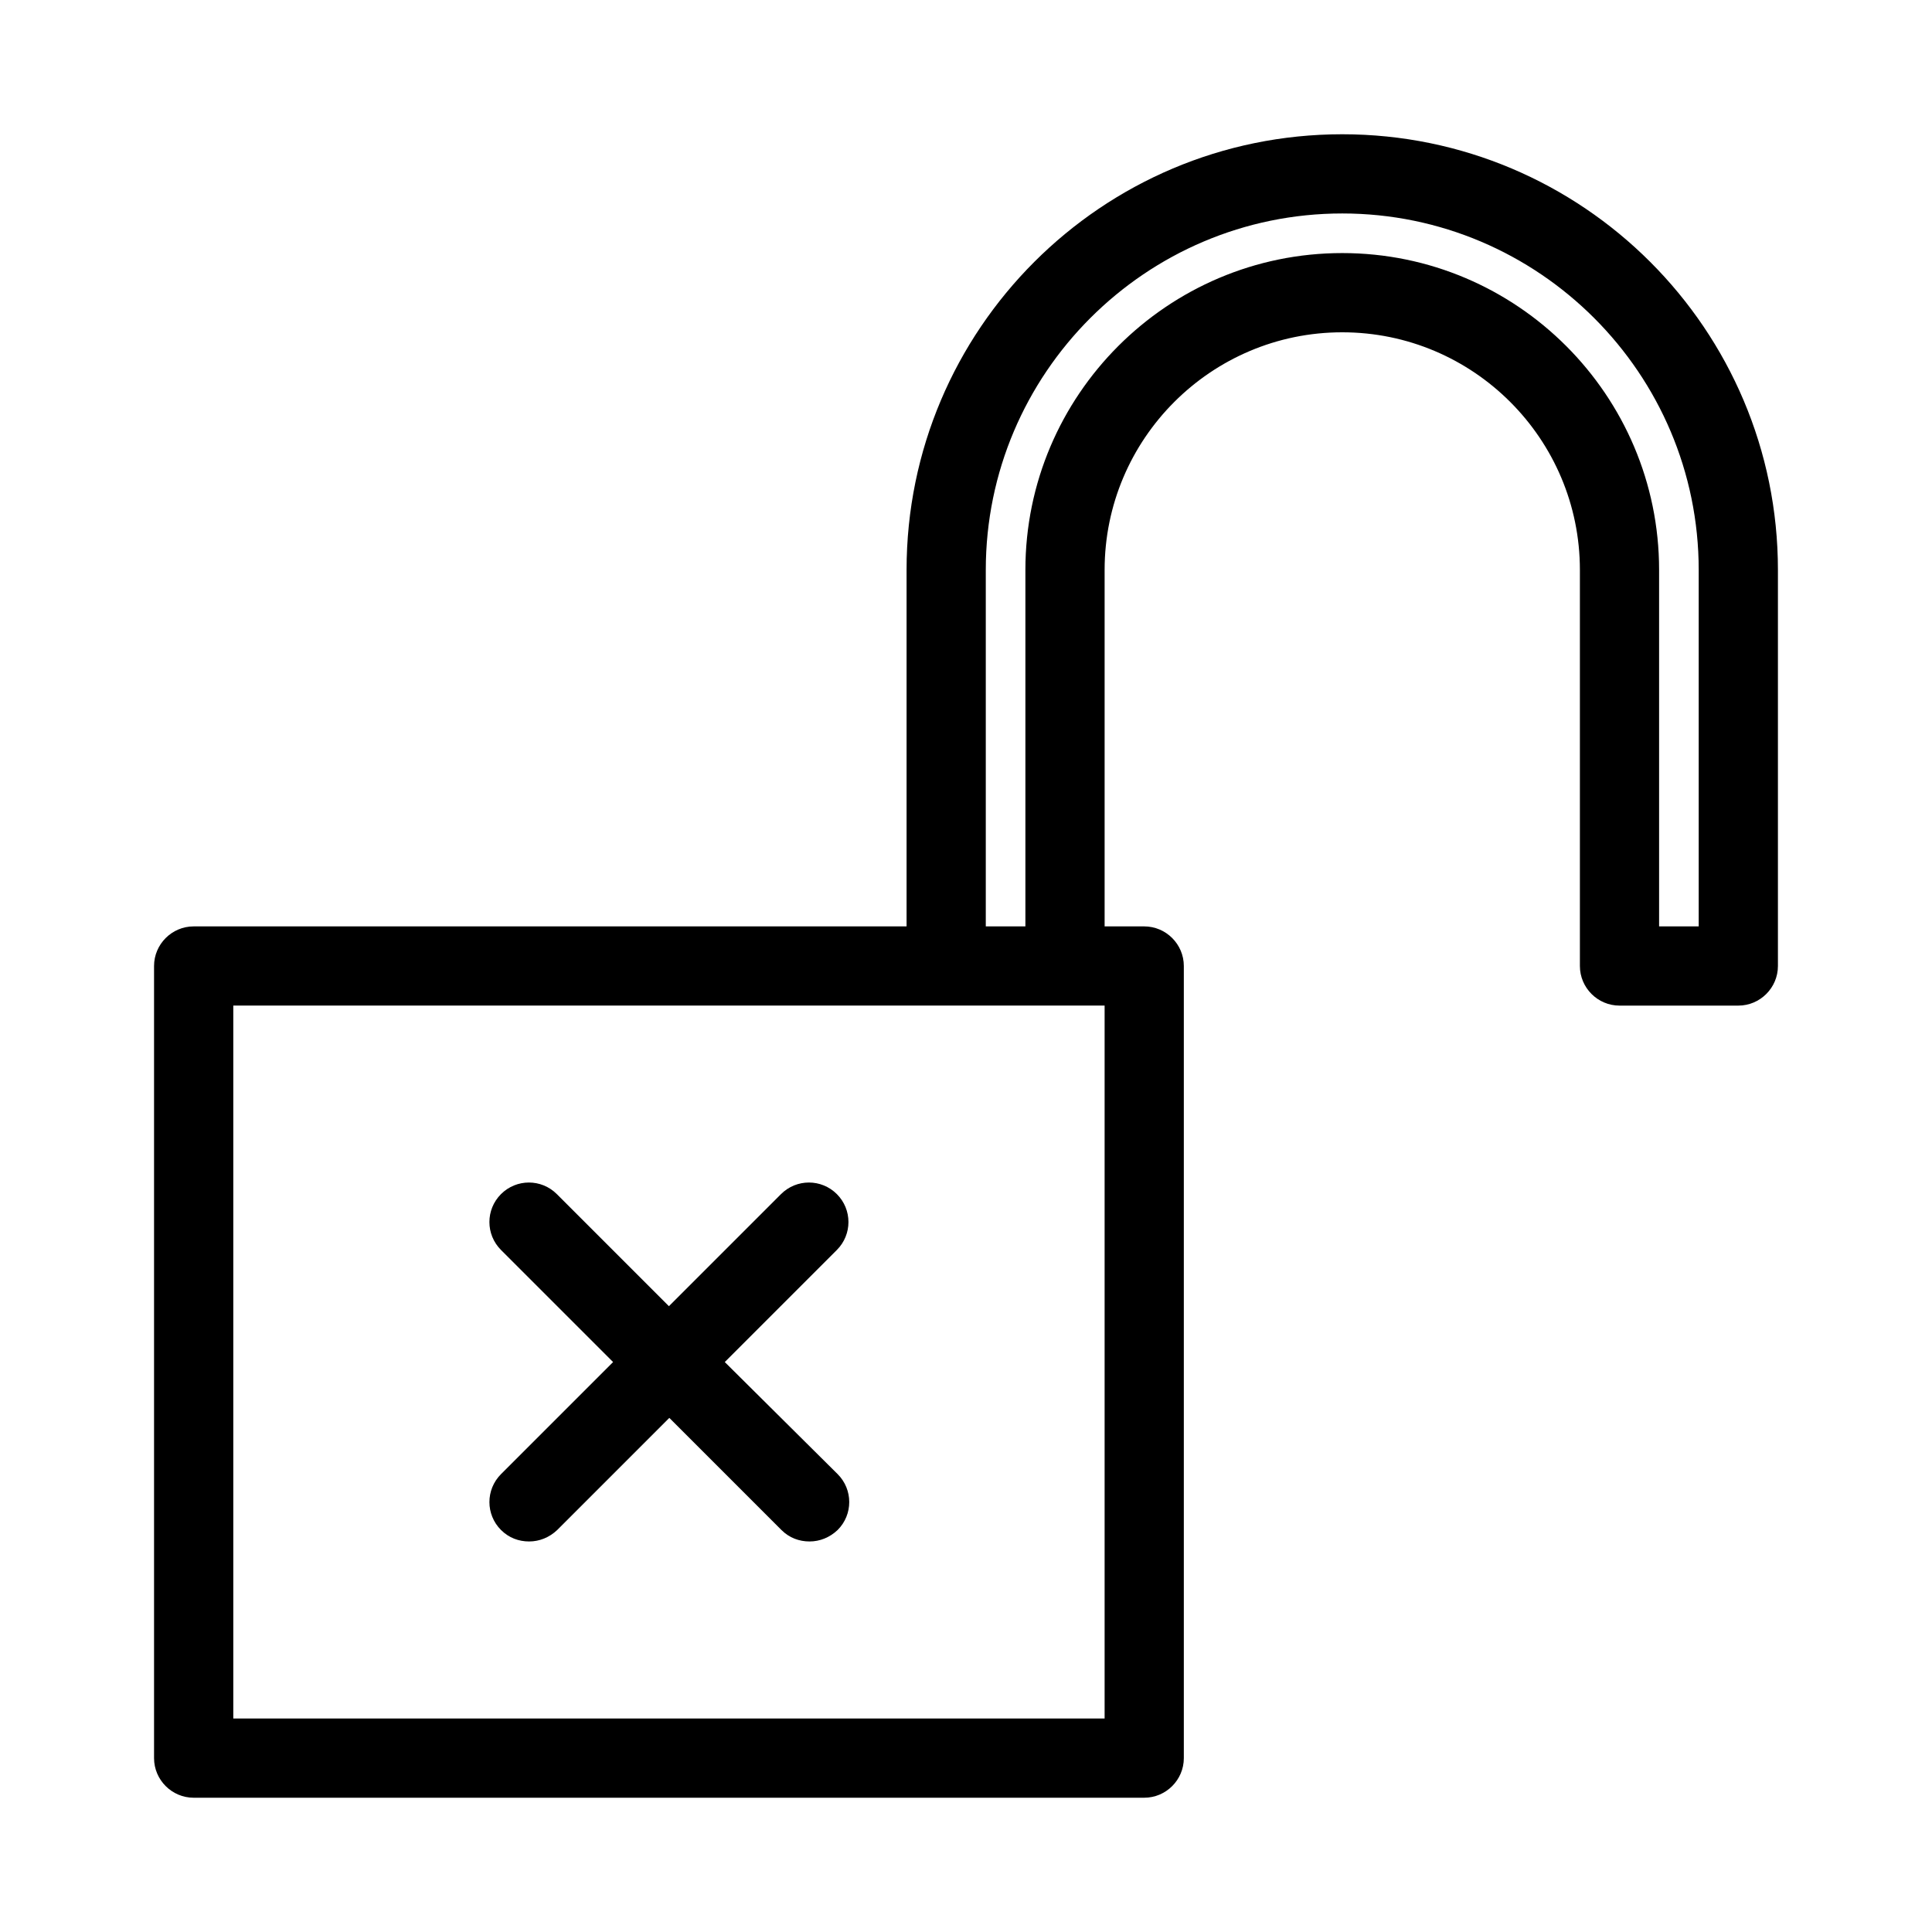 <?xml version="1.0" encoding="UTF-8"?>
<!-- Uploaded to: SVG Repo, www.svgrepo.com, Generator: SVG Repo Mixer Tools -->
<svg fill="#000000" width="800px" height="800px" version="1.1" viewBox="144 144 512 512" xmlns="http://www.w3.org/2000/svg">
 <g>
  <path d="m499.71 179.58c-63.711 0-115.46 51.746-115.46 115.46v94.465h-188.93c-5.773 0-10.496 4.723-10.496 10.496v209.92c0 5.773 4.723 10.496 10.496 10.496h251.91c5.773 0 10.496-4.723 10.496-10.496v-209.92c0-5.773-4.723-10.496-10.496-10.496h-10.496v-94.465c0-34.742 28.234-62.977 62.977-62.977 34.742 0 62.977 28.234 62.977 62.977v104.96c0 5.773 4.723 10.496 10.496 10.496h31.488c5.773 0 10.496-4.723 10.496-10.496v-104.96c0-63.711-51.746-115.46-115.46-115.46zm-62.977 419.84h-230.91v-188.93h230.91zm157.44-209.92h-10.496v-94.465c0-46.289-37.68-83.969-83.969-83.969-46.289 0-83.969 37.68-83.969 83.969v94.465h-10.496v-94.465c0-52.059 42.402-94.465 94.465-94.465 52.059 0 94.465 42.402 94.465 94.465z"/>
  <path d="m276.77 549.46c2.098 2.098 4.723 3.043 7.453 3.043 2.731 0 5.352-1.051 7.453-3.043l29.703-29.703 29.703 29.703c2.098 2.098 4.723 3.043 7.453 3.043 2.731 0 5.352-1.051 7.453-3.043 4.094-4.094 4.094-10.707 0-14.801l-29.914-29.703 29.703-29.703c4.094-4.094 4.094-10.707 0-14.801s-10.707-4.094-14.801 0l-29.703 29.703-29.703-29.703c-4.094-4.094-10.707-4.094-14.801 0s-4.094 10.707 0 14.801l29.707 29.703-29.703 29.703c-4.094 4.098-4.094 10.707-0.004 14.801z"/>
 </g>
</svg>